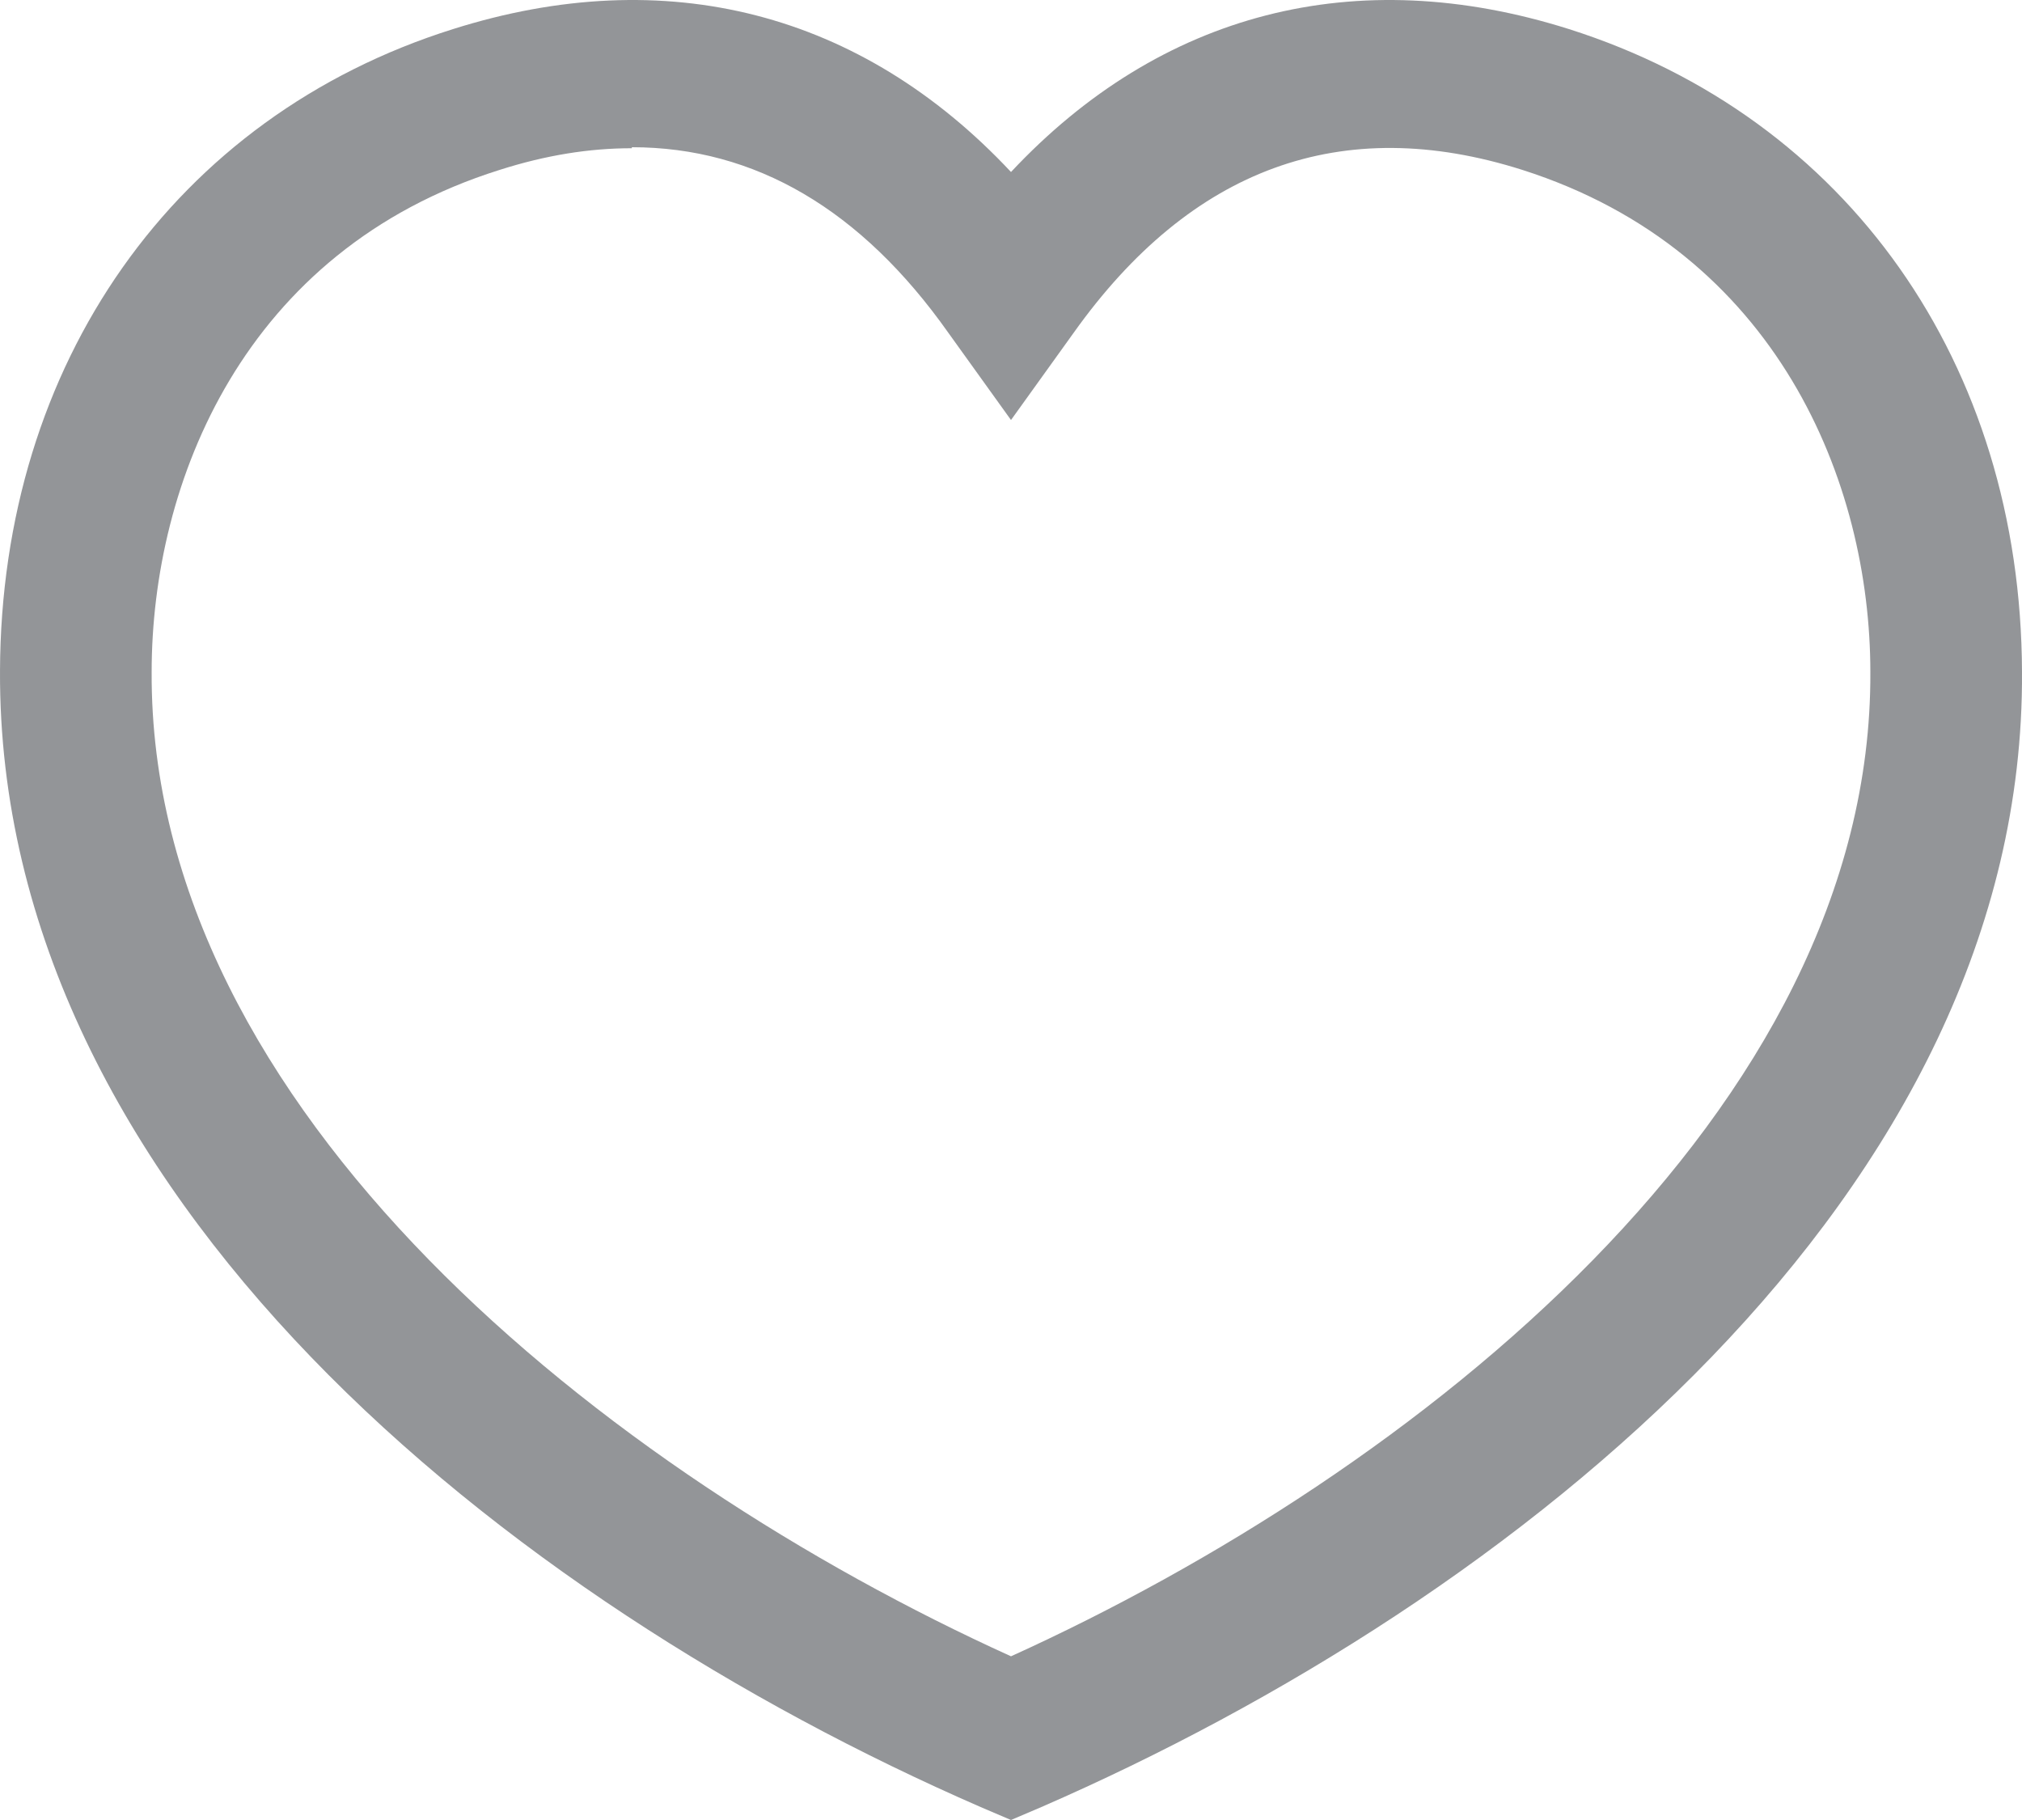 <svg width="20" height="18" viewBox="0 0 20 18" fill="none" xmlns="http://www.w3.org/2000/svg">
<path d="M10 18L9.7 17.872C4.99 15.822 -0.02 11.798 5.96836e-05 6.637C0.01 3.595 1.73 1.152 4.48 0.288C6.59 -0.379 8.52 0.121 10 1.701C11.48 0.121 13.41 -0.379 15.52 0.288C18.27 1.161 19.99 3.595 20 6.647C20.03 11.798 15.01 15.822 10.3 17.872L10 18ZM6.25 1.466C5.83 1.466 5.4 1.534 4.94 1.681C2.41 2.476 1.5 4.772 1.5 6.647C1.48 10.984 6 14.566 10 16.381C14 14.566 18.52 10.984 18.5 6.647C18.5 4.772 17.58 2.486 15.06 1.681C13.27 1.112 11.78 1.662 10.62 3.291L10 4.154L9.38 3.291C8.52 2.074 7.47 1.456 6.25 1.456V1.466Z" fill="#292D32" fill-opacity="0.5"/>
</svg>
